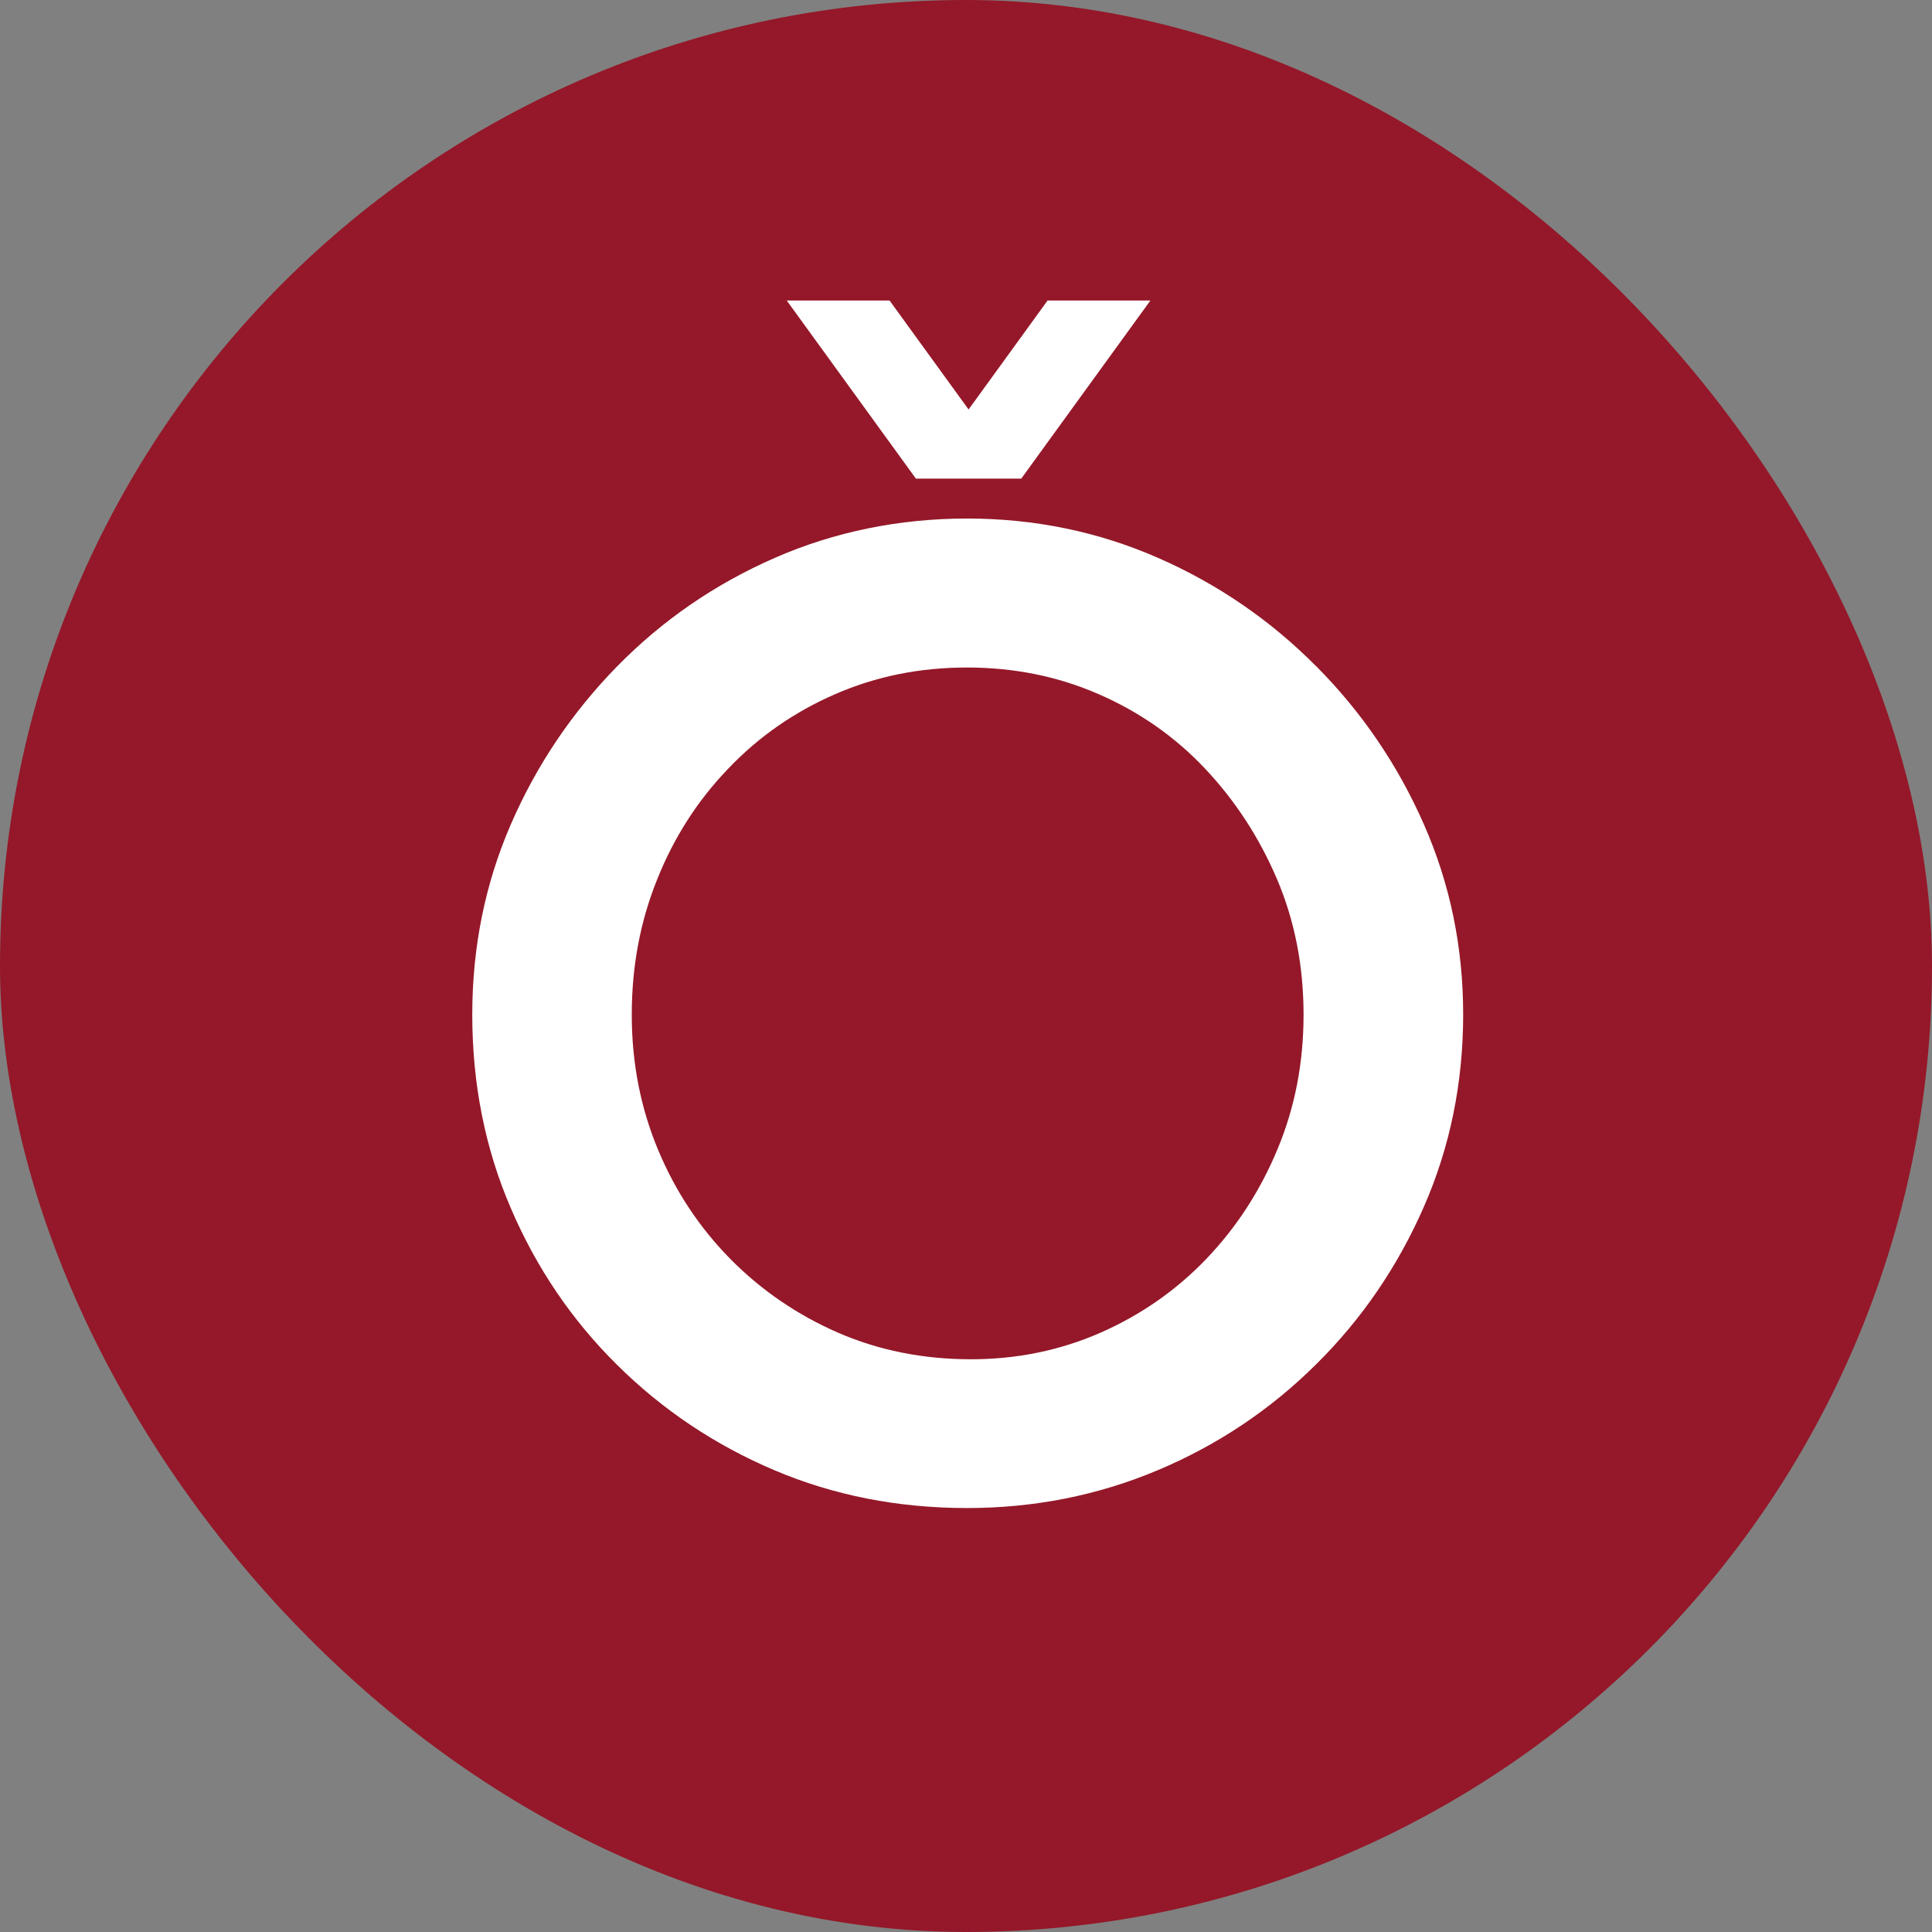 <?xml version="1.0" encoding="UTF-8"?> <svg xmlns="http://www.w3.org/2000/svg" width="180" height="180" viewBox="0 0 180 180" fill="none"><rect x="0" y="0" width="180" height="180" fill="#808080" stroke="none"/><rect width="180" height="180" rx="90" fill="#941829"></rect><g clip-path="url(#clip0_6_18)"><path fill-rule="evenodd" clip-rule="evenodd" d="M119.03 107.05C117.42 110.93 115.21 114.34 112.4 117.28C109.59 120.21 106.31 122.5 102.54 124.16C98.78 125.81 94.76 126.64 90.46 126.64C86 126.64 81.87 125.81 78.07 124.16C74.27 122.5 70.92 120.21 68.03 117.28C65.14 114.34 62.89 110.94 61.28 107.05C59.67 103.16 58.86 99 58.86 94.53C58.86 90.07 59.64 85.87 61.22 81.95C62.78 78.03 64.99 74.58 67.85 71.61C70.69 68.63 74.02 66.32 77.82 64.67C81.62 63.01 85.7 62.19 90.09 62.19C94.46 62.19 98.55 63.01 102.35 64.67C106.15 66.32 109.46 68.63 112.27 71.61C115.08 74.59 117.31 78.01 118.97 81.89C120.62 85.77 121.45 89.99 121.45 94.53C121.45 99 120.65 103.16 119.03 107.05ZM122.62 62.07C118.36 57.78 113.45 54.41 107.88 51.97C102.3 49.53 96.37 48.31 90.1 48.31C83.83 48.31 77.77 49.53 72.2 51.97C66.62 54.41 61.72 57.78 57.51 62.07C53.3 66.37 49.99 71.28 47.59 76.81C45.19 82.35 44 88.26 44 94.53C44 100.98 45.19 106.99 47.59 112.56C49.98 118.14 53.29 123.01 57.51 127.18C61.72 131.35 66.6 134.62 72.13 136.97C77.66 139.32 83.65 140.5 90.1 140.5C96.38 140.5 102.3 139.32 107.88 136.97C113.46 134.62 118.37 131.33 122.62 127.11C126.88 122.9 130.22 118 132.66 112.43C135.1 106.86 136.32 100.89 136.32 94.52C136.32 88.24 135.1 82.34 132.66 76.8C130.23 71.27 126.88 66.35 122.62 62.06V62.07Z" fill="white"></path><path fill-rule="evenodd" clip-rule="evenodd" d="M97.6 28L90.24 38.15L82.88 28H73.3L85.33 44.59H85.56H94.92H95.15L107.18 28H97.6Z" fill="white"></path></g><defs><clipPath id="clip0_6_18"><rect width="92.32" height="112.51" fill="white" transform="translate(44 28)"></rect></clipPath></defs></svg> 